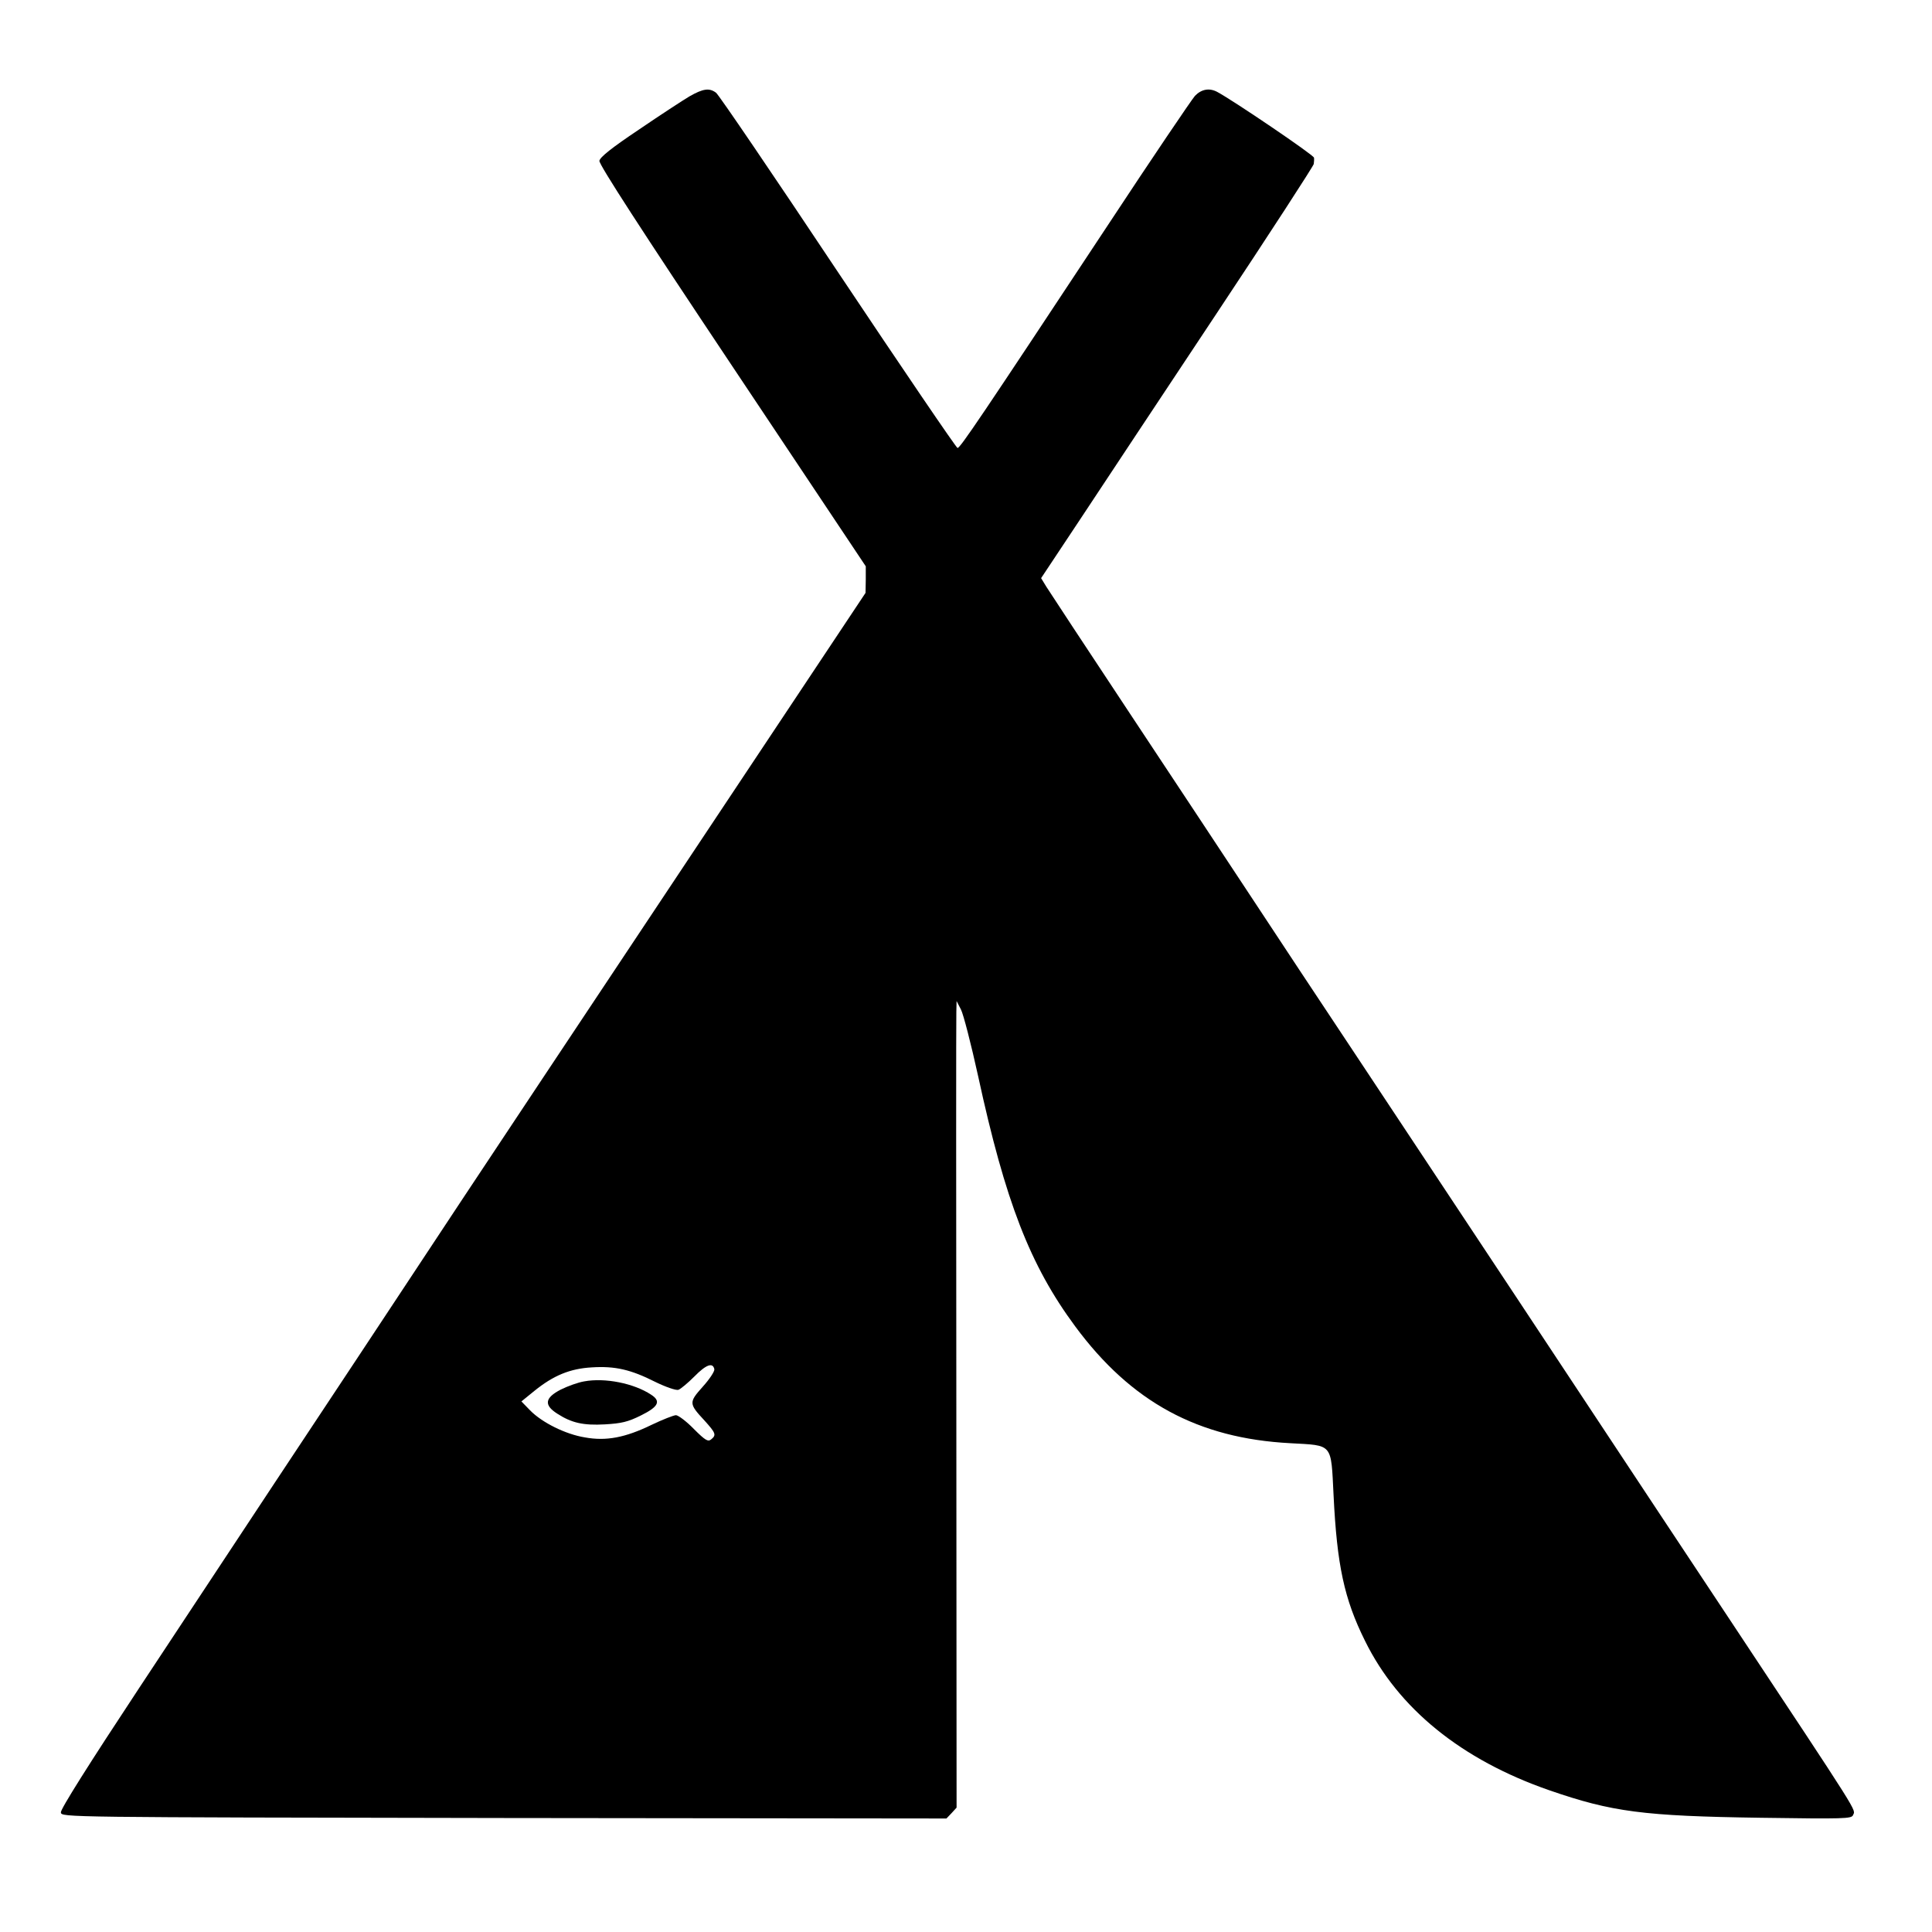 <?xml version="1.0" standalone="no"?>
<!DOCTYPE svg PUBLIC "-//W3C//DTD SVG 20010904//EN"
 "http://www.w3.org/TR/2001/REC-SVG-20010904/DTD/svg10.dtd">
<svg version="1.0" xmlns="http://www.w3.org/2000/svg"
 width="800pt" height="800pt" viewBox="0 0 800 800"
 preserveAspectRatio="xMidYMid meet">

<g transform="translate(0,800) scale(0.1,-0.1)"
fill="#000000" stroke="none">
<path d="M2855 7601 c-27 -16 -122 -78 -210 -138 -112 -75 -161 -114 -163
-129 -2 -15 175 -288 550 -850 l553 -829 0 -55 -1 -55 -755 -1135 c-415 -624
-827 -1243 -914 -1375 -87 -132 -282 -427 -433 -655 -280 -423 -332 -500 -906
-1370 -208 -315 -326 -502 -324 -515 3 -20 6 -20 1835 -23 l1832 -2 21 22 21
23 -1 1625 c-1 894 -1 1645 0 1670 l1 45 18 -35 c10 -19 42 -143 71 -275 113
-521 215 -784 402 -1037 232 -314 509 -464 891 -484 178 -10 168 2 179 -215
14 -290 44 -430 130 -603 138 -281 400 -493 763 -619 260 -90 390 -107 876
-114 347 -5 376 -4 382 11 10 26 42 -24 -518 821 -186 281 -416 627 -510 770
-172 261 -474 716 -1010 1525 -159 239 -366 552 -460 695 -94 143 -318 481
-496 750 -179 270 -334 506 -346 525 l-22 36 162 244 c89 135 343 518 564 851
221 333 402 612 403 620 1 8 2 20 1 26 -1 11 -333 236 -400 272 -33 18 -66 12
-93 -16 -14 -16 -176 -255 -359 -533 -530 -802 -613 -925 -624 -925 -5 0 -228
328 -495 728 -267 401 -494 735 -505 743 -28 21 -54 17 -110 -15z m103 -5271
c1 -9 -20 -41 -48 -72 -58 -65 -58 -70 7 -140 47 -52 50 -60 28 -78 -13 -11
-24 -5 -72 43 -31 32 -65 57 -74 57 -9 0 -55 -18 -101 -40 -109 -53 -188 -68
-276 -52 -80 13 -177 61 -227 112 l-36 37 53 43 c80 65 149 93 239 98 96 6
161 -9 262 -60 43 -21 86 -36 96 -33 9 3 39 28 66 55 49 50 77 60 83 30z"/>
<path d="M2419 2280 c-25 -4 -69 -20 -97 -34 -66 -34 -71 -64 -14 -100 59 -38
107 -49 197 -44 68 4 95 10 149 37 73 36 84 59 42 86 -71 47 -191 71 -277 55z"/>
</g>
</svg>

